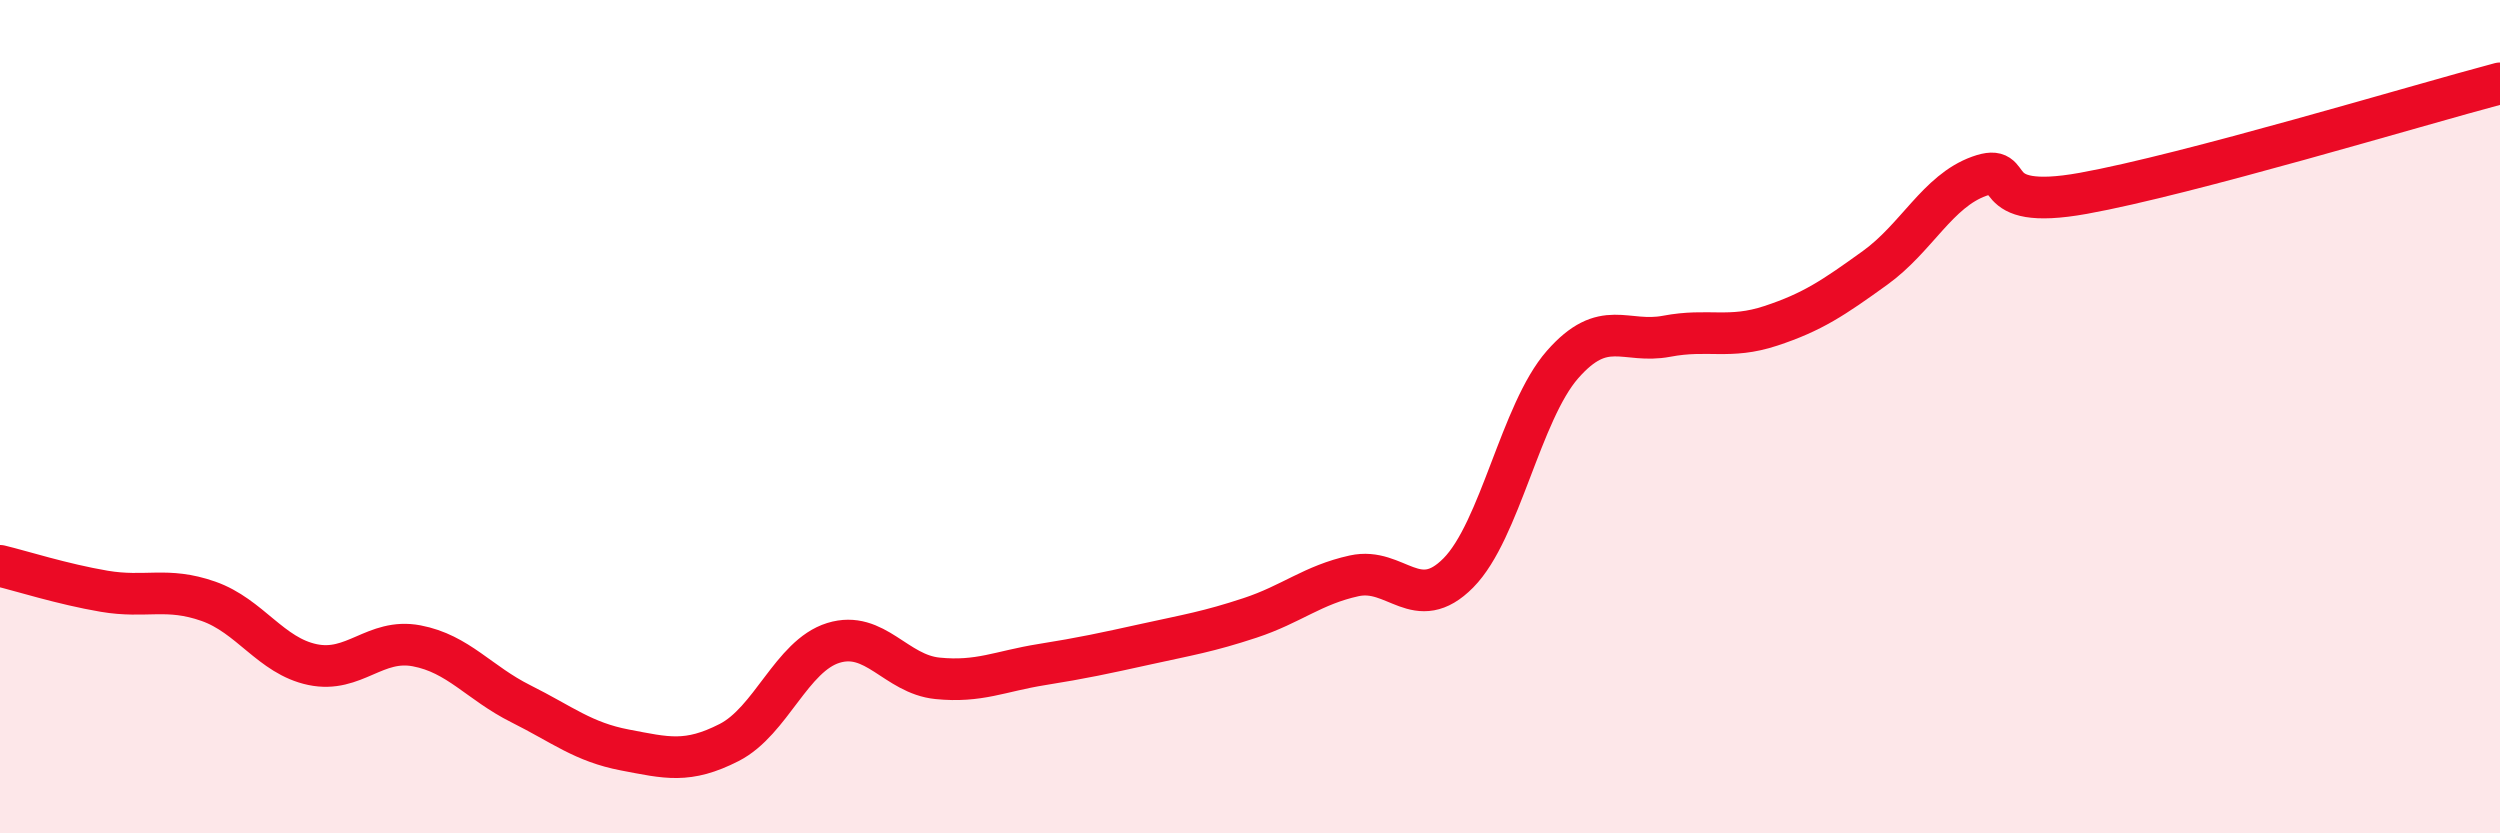
    <svg width="60" height="20" viewBox="0 0 60 20" xmlns="http://www.w3.org/2000/svg">
      <path
        d="M 0,13.58 C 0.5,13.7 1.5,14.02 2.5,14.19 C 3.5,14.36 4,14.08 5,14.43 C 6,14.78 6.5,15.74 7.5,15.95 C 8.5,16.16 9,15.31 10,15.5 C 11,15.69 11.5,16.39 12.5,16.89 C 13.5,17.39 14,17.81 15,18 C 16,18.19 16.5,18.33 17.5,17.82 C 18.5,17.31 19,15.74 20,15.43 C 21,15.12 21.5,16.18 22.5,16.28 C 23.5,16.38 24,16.11 25,15.95 C 26,15.79 26.5,15.68 27.5,15.46 C 28.5,15.24 29,15.16 30,14.83 C 31,14.5 31.5,14.04 32.5,13.82 C 33.5,13.6 34,14.76 35,13.75 C 36,12.74 36.5,9.89 37.5,8.75 C 38.5,7.61 39,8.26 40,8.07 C 41,7.88 41.5,8.15 42.5,7.82 C 43.5,7.49 44,7.15 45,6.43 C 46,5.71 46.5,4.59 47.5,4.23 C 48.5,3.87 47.5,5.09 50,4.64 C 52.5,4.19 58,2.53 60,2L60 20L0 20Z"
        fill="#EB0A25"
        opacity="0.1"
        stroke-linecap="round"
        stroke-linejoin="round"
      />
      <path
        d="M 0,13.58 C 0.5,13.7 1.5,14.02 2.5,14.19 C 3.5,14.36 4,14.08 5,14.43 C 6,14.78 6.5,15.74 7.5,15.95 C 8.5,16.16 9,15.31 10,15.5 C 11,15.69 11.5,16.39 12.5,16.89 C 13.5,17.39 14,17.81 15,18 C 16,18.19 16.5,18.33 17.5,17.82 C 18.5,17.31 19,15.74 20,15.43 C 21,15.12 21.5,16.18 22.5,16.28 C 23.5,16.38 24,16.11 25,15.95 C 26,15.79 26.5,15.68 27.5,15.46 C 28.5,15.24 29,15.16 30,14.83 C 31,14.5 31.5,14.04 32.5,13.82 C 33.5,13.6 34,14.76 35,13.75 C 36,12.74 36.5,9.89 37.5,8.75 C 38.5,7.61 39,8.26 40,8.07 C 41,7.88 41.5,8.15 42.5,7.82 C 43.5,7.49 44,7.15 45,6.43 C 46,5.71 46.5,4.59 47.5,4.23 C 48.5,3.87 47.5,5.09 50,4.64 C 52.5,4.19 58,2.53 60,2"
        stroke="#EB0A25"
        stroke-width="1"
        fill="none"
        stroke-linecap="round"
        stroke-linejoin="round"
      />
    </svg>
  